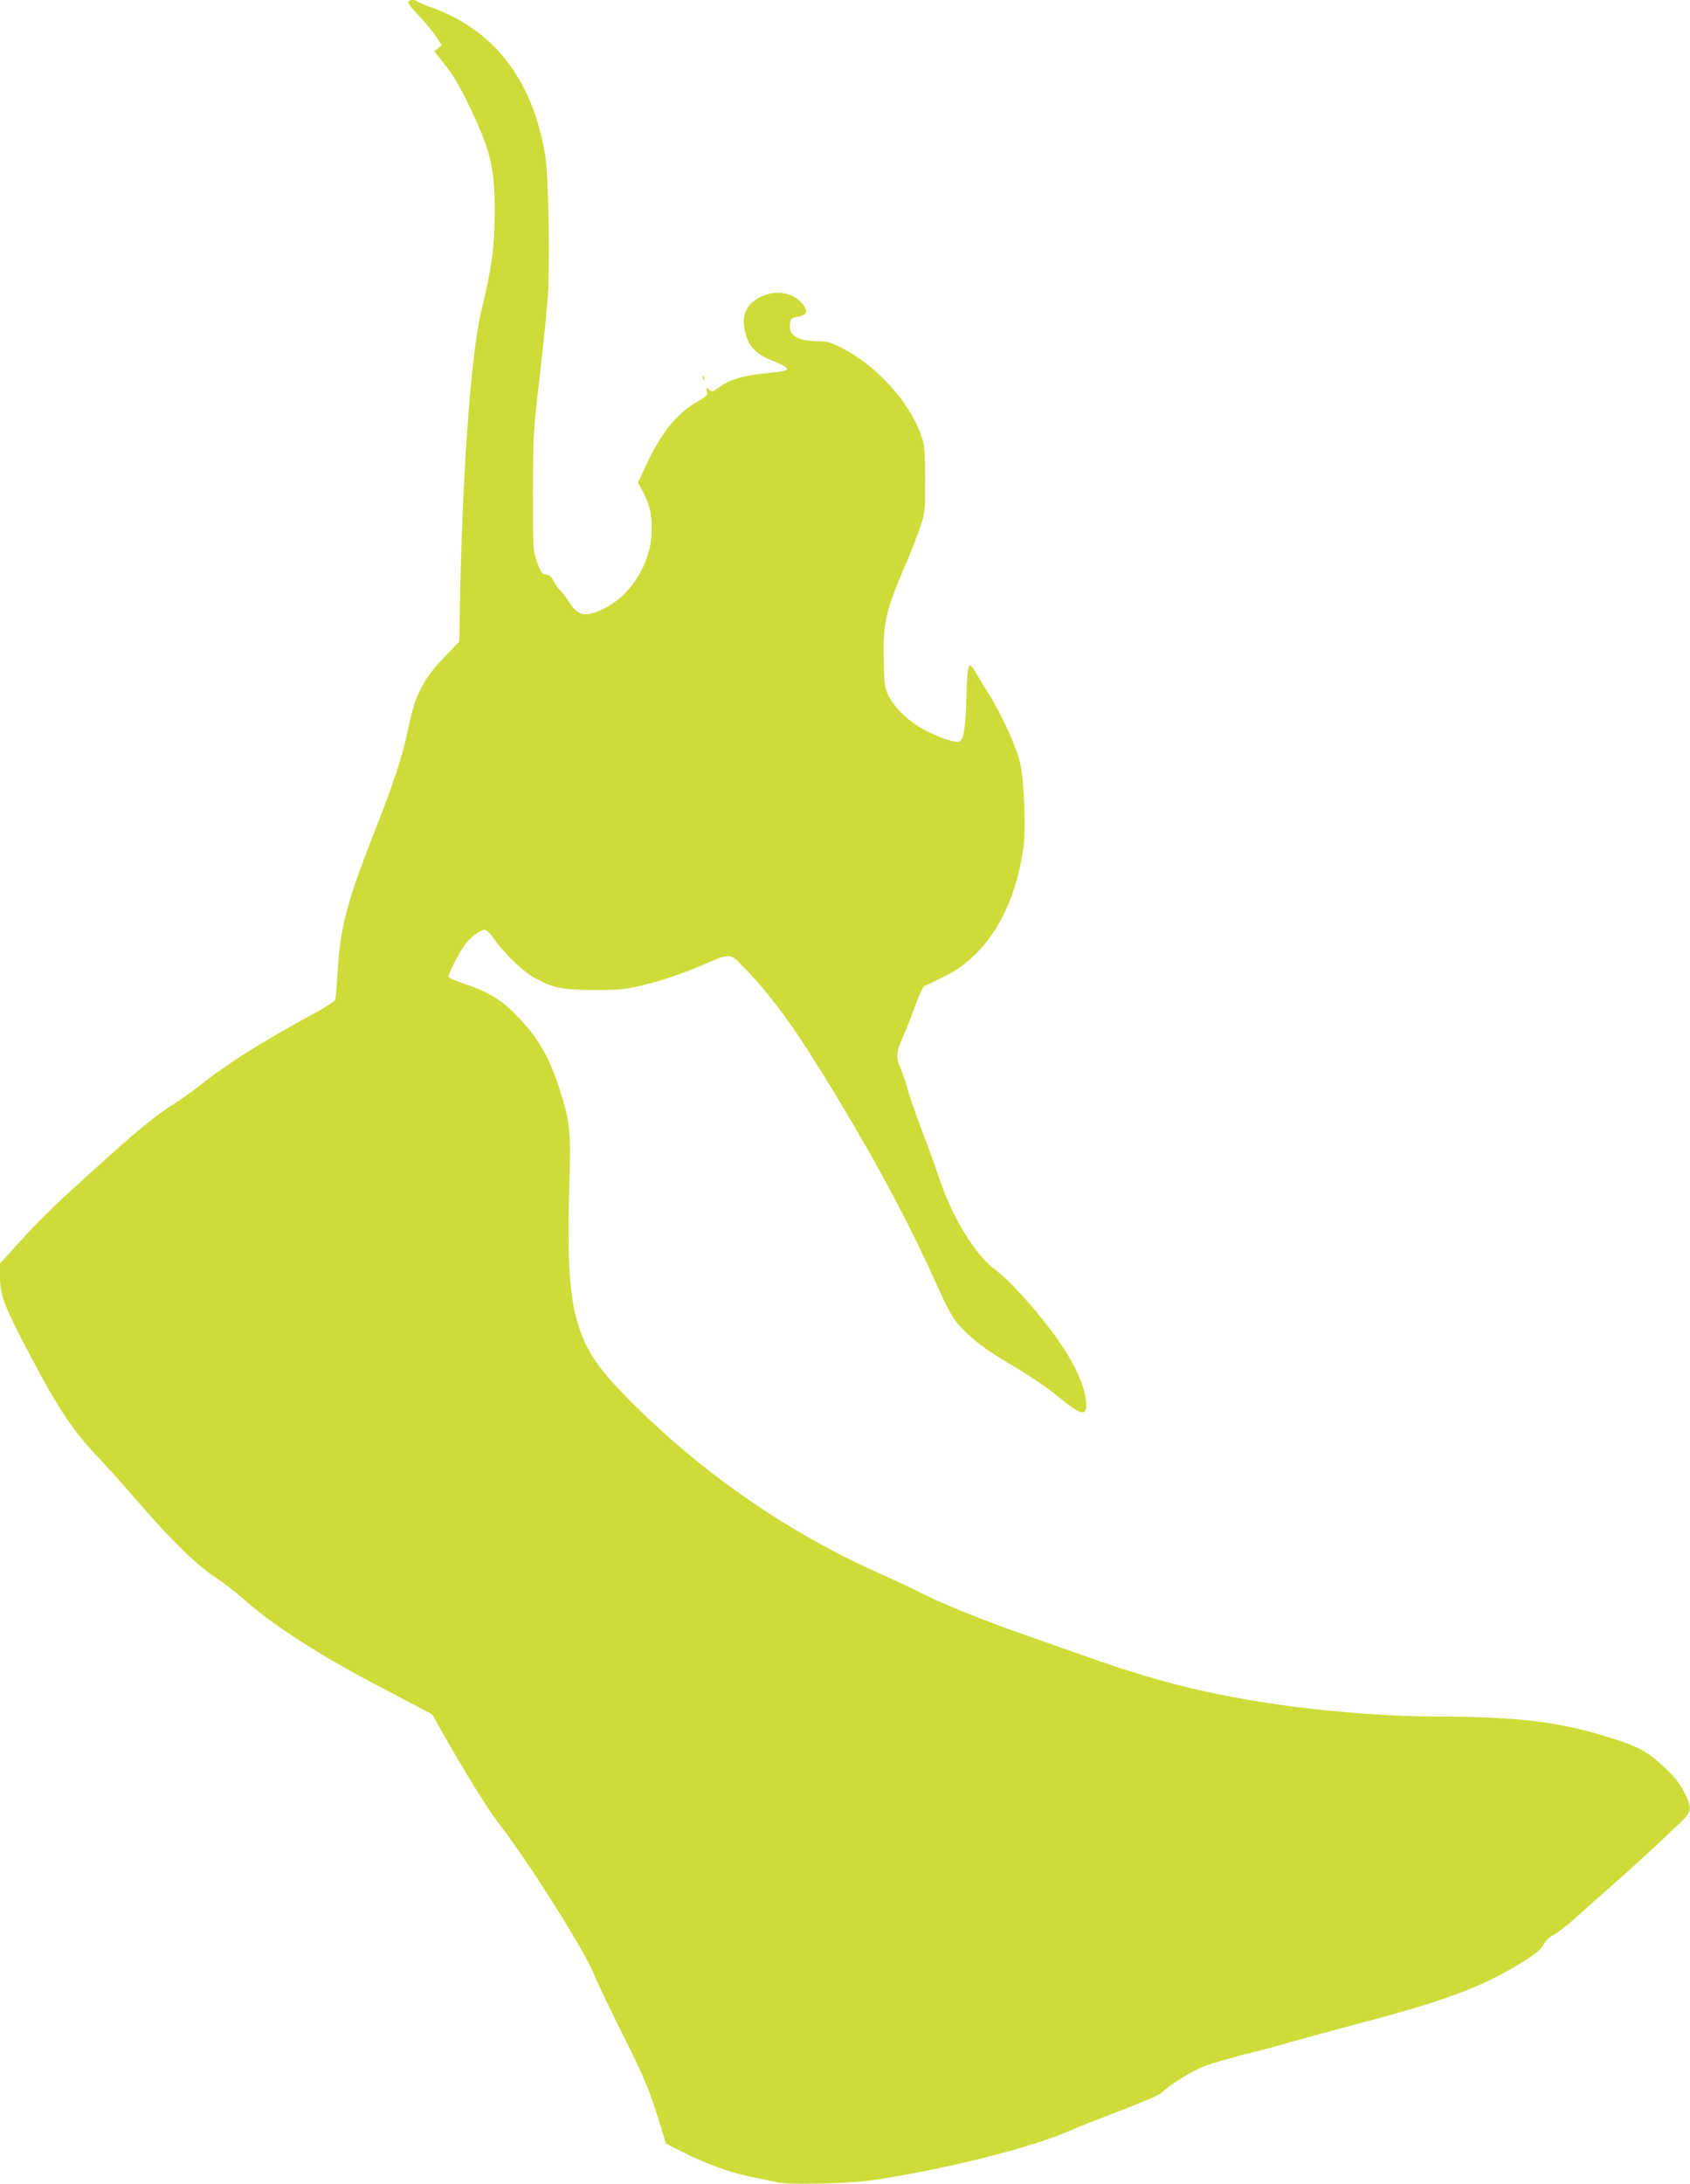<?xml version="1.0" standalone="no"?>
<!DOCTYPE svg PUBLIC "-//W3C//DTD SVG 20010904//EN"
 "http://www.w3.org/TR/2001/REC-SVG-20010904/DTD/svg10.dtd">
<svg version="1.0" xmlns="http://www.w3.org/2000/svg"
 width="991pt" height="1280pt" viewBox="0 0 991 1280"
 preserveAspectRatio="xMidYMid meet">
<g transform="translate(0,1280) scale(0.1,-0.1)"
fill="#cddc39" stroke="none">
<path d="M2394 12789 c-3 -6 22 -40 59 -78 35 -36 81 -91 101 -121 l36 -55
-21 -18 -22 -18 22 -27 c82 -102 119 -161 177 -281 128 -264 155 -371 155
-624 0 -208 -18 -342 -76 -577 -63 -256 -114 -946 -129 -1773 l-3 -178 -75
-77 c-136 -140 -184 -232 -223 -427 -32 -159 -85 -321 -203 -620 -158 -402
-198 -554 -212 -810 -5 -83 -11 -157 -15 -166 -3 -8 -63 -46 -133 -84 -303
-165 -496 -286 -663 -419 -43 -33 -110 -81 -149 -106 -102 -63 -218 -158 -441
-360 -264 -237 -343 -315 -470 -455 l-109 -120 0 -80 c0 -105 25 -170 168
-442 177 -336 257 -456 416 -623 45 -47 151 -166 237 -265 188 -217 328 -353
440 -428 46 -30 120 -87 164 -126 168 -150 431 -321 763 -496 97 -51 215 -113
262 -138 l85 -45 64 -114 c138 -243 265 -447 332 -533 168 -216 495 -735 550
-871 16 -41 92 -200 169 -354 135 -269 159 -328 237 -584 l18 -59 105 -53
c144 -71 275 -118 400 -143 58 -12 128 -26 155 -32 71 -15 416 -6 555 14 406
60 914 186 1140 284 58 25 199 81 315 125 116 44 221 89 235 102 57 53 177
127 251 156 43 17 152 48 241 71 90 22 215 55 278 74 63 18 245 68 404 110
468 123 695 206 904 332 116 69 147 94 168 135 8 15 32 37 54 48 22 11 75 52
118 90 42 38 142 127 222 197 131 116 198 177 398 366 75 71 78 89 25 189 -27
53 -58 89 -125 151 -100 92 -158 120 -370 182 -266 78 -510 104 -963 105 -306
1 -697 33 -1024 86 -358 57 -638 130 -1011 262 -124 44 -292 103 -375 132
-224 78 -466 175 -590 237 -60 31 -180 87 -265 125 -569 254 -1107 637 -1535
1091 -251 267 -298 466 -277 1167 11 342 6 384 -62 593 -61 186 -130 299 -263
432 -80 80 -164 129 -295 171 -52 17 -88 34 -88 41 0 18 56 128 92 180 31 47
92 93 121 93 10 0 31 -21 50 -47 53 -79 163 -187 229 -226 111 -66 170 -79
358 -79 135 -1 183 3 265 22 117 26 252 71 386 129 157 67 148 68 243 -31 165
-172 308 -372 534 -748 248 -411 429 -753 589 -1108 75 -168 100 -207 174
-277 72 -67 126 -105 300 -209 80 -48 183 -119 230 -158 131 -109 169 -121
169 -54 0 94 -60 232 -168 386 -108 153 -273 339 -364 407 -121 91 -251 303
-329 533 -23 69 -70 199 -105 290 -34 91 -73 201 -84 244 -12 42 -30 96 -41
119 -26 59 -24 94 13 173 17 38 50 120 72 183 23 63 48 117 56 121 8 4 58 28
110 53 251 120 419 390 471 757 15 103 6 372 -16 485 -17 90 -103 283 -188
420 -31 50 -66 107 -78 128 -41 67 -46 52 -52 -145 -5 -183 -16 -255 -42 -264
-21 -8 -94 14 -185 58 -99 48 -192 133 -231 213 -22 45 -24 64 -27 209 -5 218
12 288 136 576 27 63 62 153 78 200 28 83 29 91 29 280 -1 178 -3 201 -24 260
-70 197 -258 404 -462 509 -66 34 -91 41 -137 41 -123 1 -176 31 -170 99 3 33
6 36 46 44 50 10 61 27 38 62 -53 81 -168 103 -265 50 -84 -46 -108 -115 -76
-222 21 -69 68 -115 154 -147 38 -15 75 -33 81 -41 14 -17 5 -20 -140 -35
-121 -13 -193 -36 -252 -79 -40 -29 -43 -30 -61 -14 -18 17 -18 16 -12 -9 6
-23 1 -29 -49 -58 -125 -71 -216 -182 -306 -373 l-49 -105 28 -53 c40 -74 53
-130 53 -221 -1 -194 -119 -388 -285 -467 -106 -51 -147 -42 -202 43 -18 28
-41 58 -50 66 -9 7 -25 31 -36 51 -14 28 -26 38 -46 41 -25 3 -31 11 -53 73
-25 69 -25 72 -25 410 1 326 2 353 37 655 20 173 42 381 48 461 16 200 8 731
-13 859 -74 445 -301 738 -677 870 -36 13 -69 27 -74 32 -14 12 -44 10 -52 -3z"/>
<path d="M4121 10584 c0 -11 3 -14 6 -6 3 7 2 16 -1 19 -3 4 -6 -2 -5 -13z"/>
</g>
</svg>
